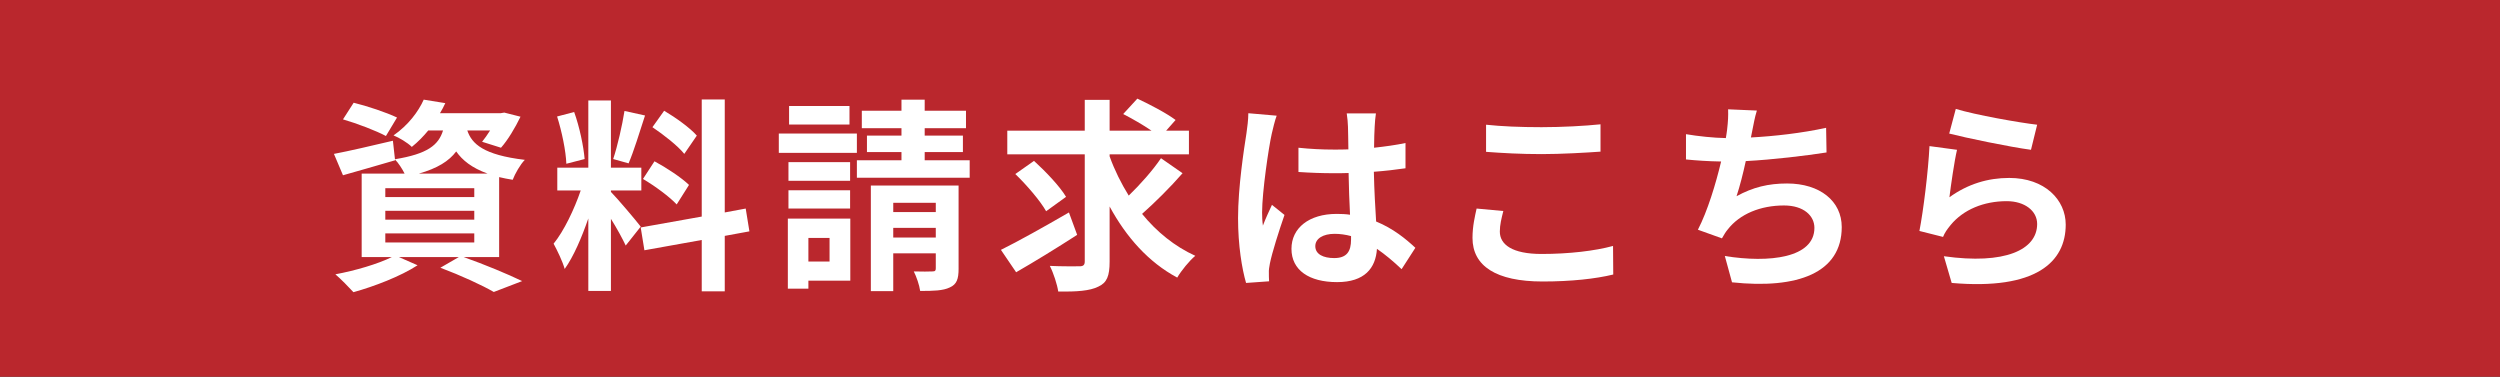 <?xml version="1.0" encoding="utf-8"?>
<!-- Generator: Adobe Illustrator 27.6.1, SVG Export Plug-In . SVG Version: 6.00 Build 0)  -->
<svg version="1.1" id="レイヤー_1" xmlns="http://www.w3.org/2000/svg" xmlns:xlink="http://www.w3.org/1999/xlink" x="0px"
	 y="0px" viewBox="0 0 365 55" style="enable-background:new 0 0 365 55;" xml:space="preserve">
<rect x="0" y="0" width="365" height="55" fill="#333333" stroke="none"/>
<style type="text/css">
	.st0{fill:#BA272D;}
	.st1{fill:#FFFFFF;}
</style>
<rect x="155" y="-155" transform="matrix(6.123234e-17 -1 1 6.123234e-17 155 210)" class="st0" width="55" height="365"/>
<g>
	<path class="st1" d="M67.684,37.528c3.06,1.08,6.51,2.52,8.55,3.51l-4.14,1.59
		c-1.71-0.99-4.77-2.4-7.8-3.54l2.7-1.56h-8.76l2.73,1.2
		c-2.49,1.62-6.33,3.09-9.36,3.93c-0.63-0.69-1.89-1.98-2.64-2.61
		c2.91-0.54,6.18-1.5,8.25-2.52h-4.41V25.349h6.27
		c-0.36-0.72-0.93-1.59-1.41-2.07l0.03,0.12
		c-2.58,0.75-5.37,1.56-7.62,2.19l-1.32-3.12
		c2.22-0.42,5.43-1.17,8.61-1.92l0.3,2.7
		c4.77-0.78,6.36-2.07,7.02-4.2h-2.16
		c-0.69,0.84-1.47,1.65-2.4,2.4c-0.63-0.63-1.86-1.35-2.67-1.68
		c2.16-1.5,3.63-3.48,4.41-5.22l3.15,0.51
		c-0.24,0.51-0.48,0.99-0.78,1.47h8.85l0.54-0.09l2.37,0.6
		c-0.78,1.62-1.86,3.42-2.85,4.53l-2.76-0.87
		c0.36-0.45,0.78-1.02,1.17-1.65h-3.33
		c0.66,1.95,2.34,3.57,8.4,4.29c-0.66,0.66-1.44,2.04-1.77,2.91
		c-0.72-0.12-1.38-0.24-1.98-0.39v11.669H67.684z M56.345,19.859
		c-1.38-0.75-4.2-1.83-6.27-2.43l1.56-2.43
		c1.98,0.48,4.83,1.44,6.33,2.16L56.345,19.859z M56.255,28.769h12.99v-1.29
		h-12.99V28.769z M56.255,32.069h12.99v-1.29h-12.99V32.069z M56.255,35.399h12.99
		v-1.32h-12.99V35.399z M71.194,25.349c-2.31-0.84-3.69-1.95-4.59-3.24
		c-1.05,1.41-2.73,2.46-5.46,3.24H71.194z"/>
	<path class="st1" d="M91.355,35.849c-0.45-0.96-1.29-2.52-2.16-3.9v10.529h-3.3
		V31.889c-0.96,2.79-2.16,5.58-3.45,7.38
		c-0.3-1.08-1.08-2.7-1.62-3.69c1.5-1.83,3.03-5.04,3.96-7.77h-3.42
		v-3.33h4.53v-9.81h3.3v9.81h4.44v3.33h-4.44v0.21
		c0.87,0.87,3.72,4.23,4.35,5.07L91.355,35.849z M82.685,23.909
		c-0.06-1.83-0.66-4.74-1.35-6.9l2.49-0.66
		c0.78,2.16,1.38,5.01,1.53,6.87L82.685,23.909z M94.175,16.86
		c-0.78,2.4-1.65,5.25-2.4,6.99l-2.25-0.63
		c0.63-1.89,1.32-4.919,1.65-7.02L94.175,16.86z M105.814,34.439v8.1
		h-3.36v-7.5l-8.37,1.5l-0.54-3.33l8.91-1.59V14.519h3.36v16.499
		l3.06-0.57l0.54,3.33L105.814,34.439z M95.555,23.549
		c1.74,0.93,3.96,2.4,5.04,3.45l-1.8,2.85
		c-0.99-1.08-3.18-2.7-4.92-3.72L95.555,23.549z M99.905,22.469
		c-0.93-1.17-3-2.79-4.65-3.9l1.71-2.4
		c1.68,0.99,3.81,2.52,4.77,3.63L99.905,22.469z"/>
	<path class="st1" d="M125.105,22.319h-11.399v-2.82h11.399V22.319z M124.145,40.978h-6.12
		v1.17h-3V31.919h9.12V40.978z M124.115,26.399h-9v-2.73h9V26.399z
		 M115.115,27.779h9v2.67h-9V27.779z M124.025,18.179h-8.82v-2.7h8.82
		V18.179z M118.025,34.738v3.45h3.09v-3.45H118.025z M141.574,23.399v2.55h-16.469
		v-2.55h6.51v-1.2h-5.04v-2.4h5.04v-1.08h-5.79v-2.55h5.79v-1.62
		h3.39v1.62h6.03v2.55h-6.03v1.08h5.58v2.4h-5.58v1.2H141.574z
		 M139.954,39.238c0,1.5-0.27,2.28-1.29,2.73
		c-0.99,0.48-2.4,0.51-4.32,0.51c-0.12-0.87-0.54-2.07-0.93-2.85
		c1.11,0.03,2.34,0.03,2.73,0c0.39,0,0.48-0.12,0.48-0.45v-2.19h-6.21
		v5.52h-3.27V27.089h12.809V39.238z M130.415,29.609v1.35h6.21v-1.35H130.415z
		 M136.624,34.679v-1.41h-6.21v1.41H136.624z"/>
	<path class="st1" d="M157.265,34.289c-2.97,1.92-6.3,3.96-8.91,5.46l-2.22-3.27
		c2.49-1.23,6.36-3.39,9.93-5.46L157.265,34.289z M172.654,25.289
		c-1.8,2.07-4.08,4.32-5.91,5.94c2.13,2.61,4.74,4.74,7.77,6.12
		c-0.87,0.72-2.04,2.16-2.64,3.18c-4.2-2.25-7.44-5.91-9.87-10.38v8.04
		c0,2.1-0.39,3.09-1.65,3.66c-1.26,0.63-3.18,0.75-5.85,0.72
		c-0.15-1.02-0.69-2.7-1.23-3.75c1.83,0.09,3.72,0.06,4.32,0.06
		c0.57,0,0.78-0.18,0.78-0.72V22.529h-11.31v-3.45h11.31v-4.5h3.63v4.5
		h6.12c-1.23-0.84-2.85-1.77-4.14-2.43l2.07-2.25
		c1.8,0.84,4.32,2.16,5.58,3.12l-1.38,1.56h3.33v3.45h-11.58v0.3
		c0.72,2.01,1.68,3.93,2.79,5.729c1.68-1.62,3.54-3.72,4.71-5.459
		L172.654,25.289z M152.735,30.839c-0.84-1.5-2.85-3.84-4.5-5.43
		l2.73-1.92c1.68,1.53,3.75,3.69,4.68,5.25L152.735,30.839z"/>
	<path class="st1" d="M186.395,16.889c-0.24,0.6-0.6,2.1-0.72,2.64
		c-0.45,1.98-1.41,8.52-1.41,11.49c0,0.6,0.03,1.32,0.12,1.92
		c0.39-1.05,0.87-2.04,1.32-3.03l1.83,1.47
		c-0.84,2.43-1.8,5.46-2.13,7.08c-0.09,0.42-0.18,1.05-0.15,1.38
		c0,0.3,0,0.81,0.03,1.23l-3.36,0.24c-0.6-2.07-1.17-5.46-1.17-9.479
		c0-4.5,0.87-10.11,1.23-12.39c0.12-0.84,0.27-1.98,0.27-2.91
		L186.395,16.889z M204.634,39.299c-1.23-1.17-2.43-2.16-3.6-2.97
		c-0.18,2.82-1.8,4.86-5.82,4.86c-4.08,0-6.66-1.74-6.66-4.86
		c0-3.03,2.55-5.1,6.6-5.1c0.69,0,1.35,0.03,1.95,0.12
		c-0.09-1.83-0.18-3.99-0.21-6.09c-0.72,0.03-1.44,0.03-2.13,0.03
		c-1.74,0-3.42-0.06-5.19-0.18v-3.54c1.71,0.18,3.42,0.27,5.19,0.27
		c0.69,0,1.41,0,2.1-0.03c-0.03-1.47-0.03-2.67-0.06-3.3
		c0-0.45-0.09-1.35-0.18-1.95h4.26c-0.09,0.57-0.15,1.29-0.18,1.92
		c-0.03,0.66-0.09,1.77-0.09,3.09c1.62-0.18,3.18-0.39,4.59-0.69
		v3.69c-1.44,0.21-3,0.39-4.62,0.51c0.06,2.88,0.21,5.25,0.33,7.26
		c2.49,1.02,4.35,2.55,5.73,3.84L204.634,39.299z M197.254,34.469
		c-0.78-0.21-1.59-0.33-2.4-0.33c-1.68,0-2.82,0.69-2.82,1.8
		c0,1.2,1.2,1.74,2.76,1.74c1.83,0,2.46-0.96,2.46-2.7V34.469z"/>
	<path class="st1" d="M219.485,30.809c-0.27,1.08-0.51,2.01-0.51,3
		c0,1.89,1.8,3.27,6.09,3.27c4.02,0,7.8-0.45,10.439-1.17l0.03,4.17
		c-2.58,0.63-6.15,1.02-10.32,1.02c-6.81,0-10.229-2.28-10.229-6.36
		c0-1.74,0.36-3.18,0.6-4.29L219.485,30.809z M216.965,18.209
		c2.22,0.24,4.98,0.36,8.1,0.36c2.94,0,6.33-0.18,8.61-0.42v3.99
		c-2.07,0.15-5.76,0.36-8.58,0.36c-3.12,0-5.7-0.15-8.13-0.33V18.209z"
		/>
	<path class="st1" d="M266.674,22.259c-3.09,0.48-7.8,1.05-11.79,1.26
		c-0.39,1.8-0.87,3.69-1.35,5.13c2.4-1.32,4.65-1.86,7.38-1.86
		c4.8,0,7.98,2.58,7.98,6.36c0,6.69-6.42,9.09-16.019,8.07l-1.05-3.84
		c6.51,1.05,13.079,0.27,13.079-4.11c0-1.77-1.56-3.27-4.44-3.27
		c-3.42,0-6.45,1.23-8.22,3.51c-0.33,0.39-0.54,0.78-0.84,1.29
		l-3.51-1.26c1.41-2.73,2.61-6.69,3.39-9.959
		c-1.89-0.03-3.63-0.15-5.13-0.3v-3.69
		c1.77,0.3,4.02,0.54,5.82,0.57c0.06-0.45,0.15-0.84,0.18-1.2
		c0.15-1.29,0.18-2.01,0.15-3l4.2,0.18
		c-0.33,1.05-0.48,2.04-0.69,3.03l-0.18,0.9
		c3.39-0.18,7.41-0.63,10.979-1.41L266.674,22.259z"/>
	<path class="st1" d="M284.615,28.799c2.7-1.95,5.64-2.82,8.73-2.82
		c5.22,0,8.25,3.21,8.25,6.81c0,5.43-4.29,9.6-16.649,8.52l-1.14-3.9
		c8.91,1.26,13.619-0.93,13.619-4.709c0-1.92-1.83-3.33-4.44-3.33
		c-3.36,0-6.33,1.23-8.19,3.48c-0.54,0.66-0.87,1.14-1.11,1.74
		l-3.45-0.87c0.57-2.91,1.29-8.699,1.47-12.389l4.02,0.54
		C285.335,23.519,284.825,27.089,284.615,28.799z M285.545,15.9
		c2.82,0.87,9.27,2.01,11.879,2.31l-0.9,3.66
		c-3-0.39-9.63-1.77-11.939-2.37L285.545,15.9z"/>
</g>
</svg>
